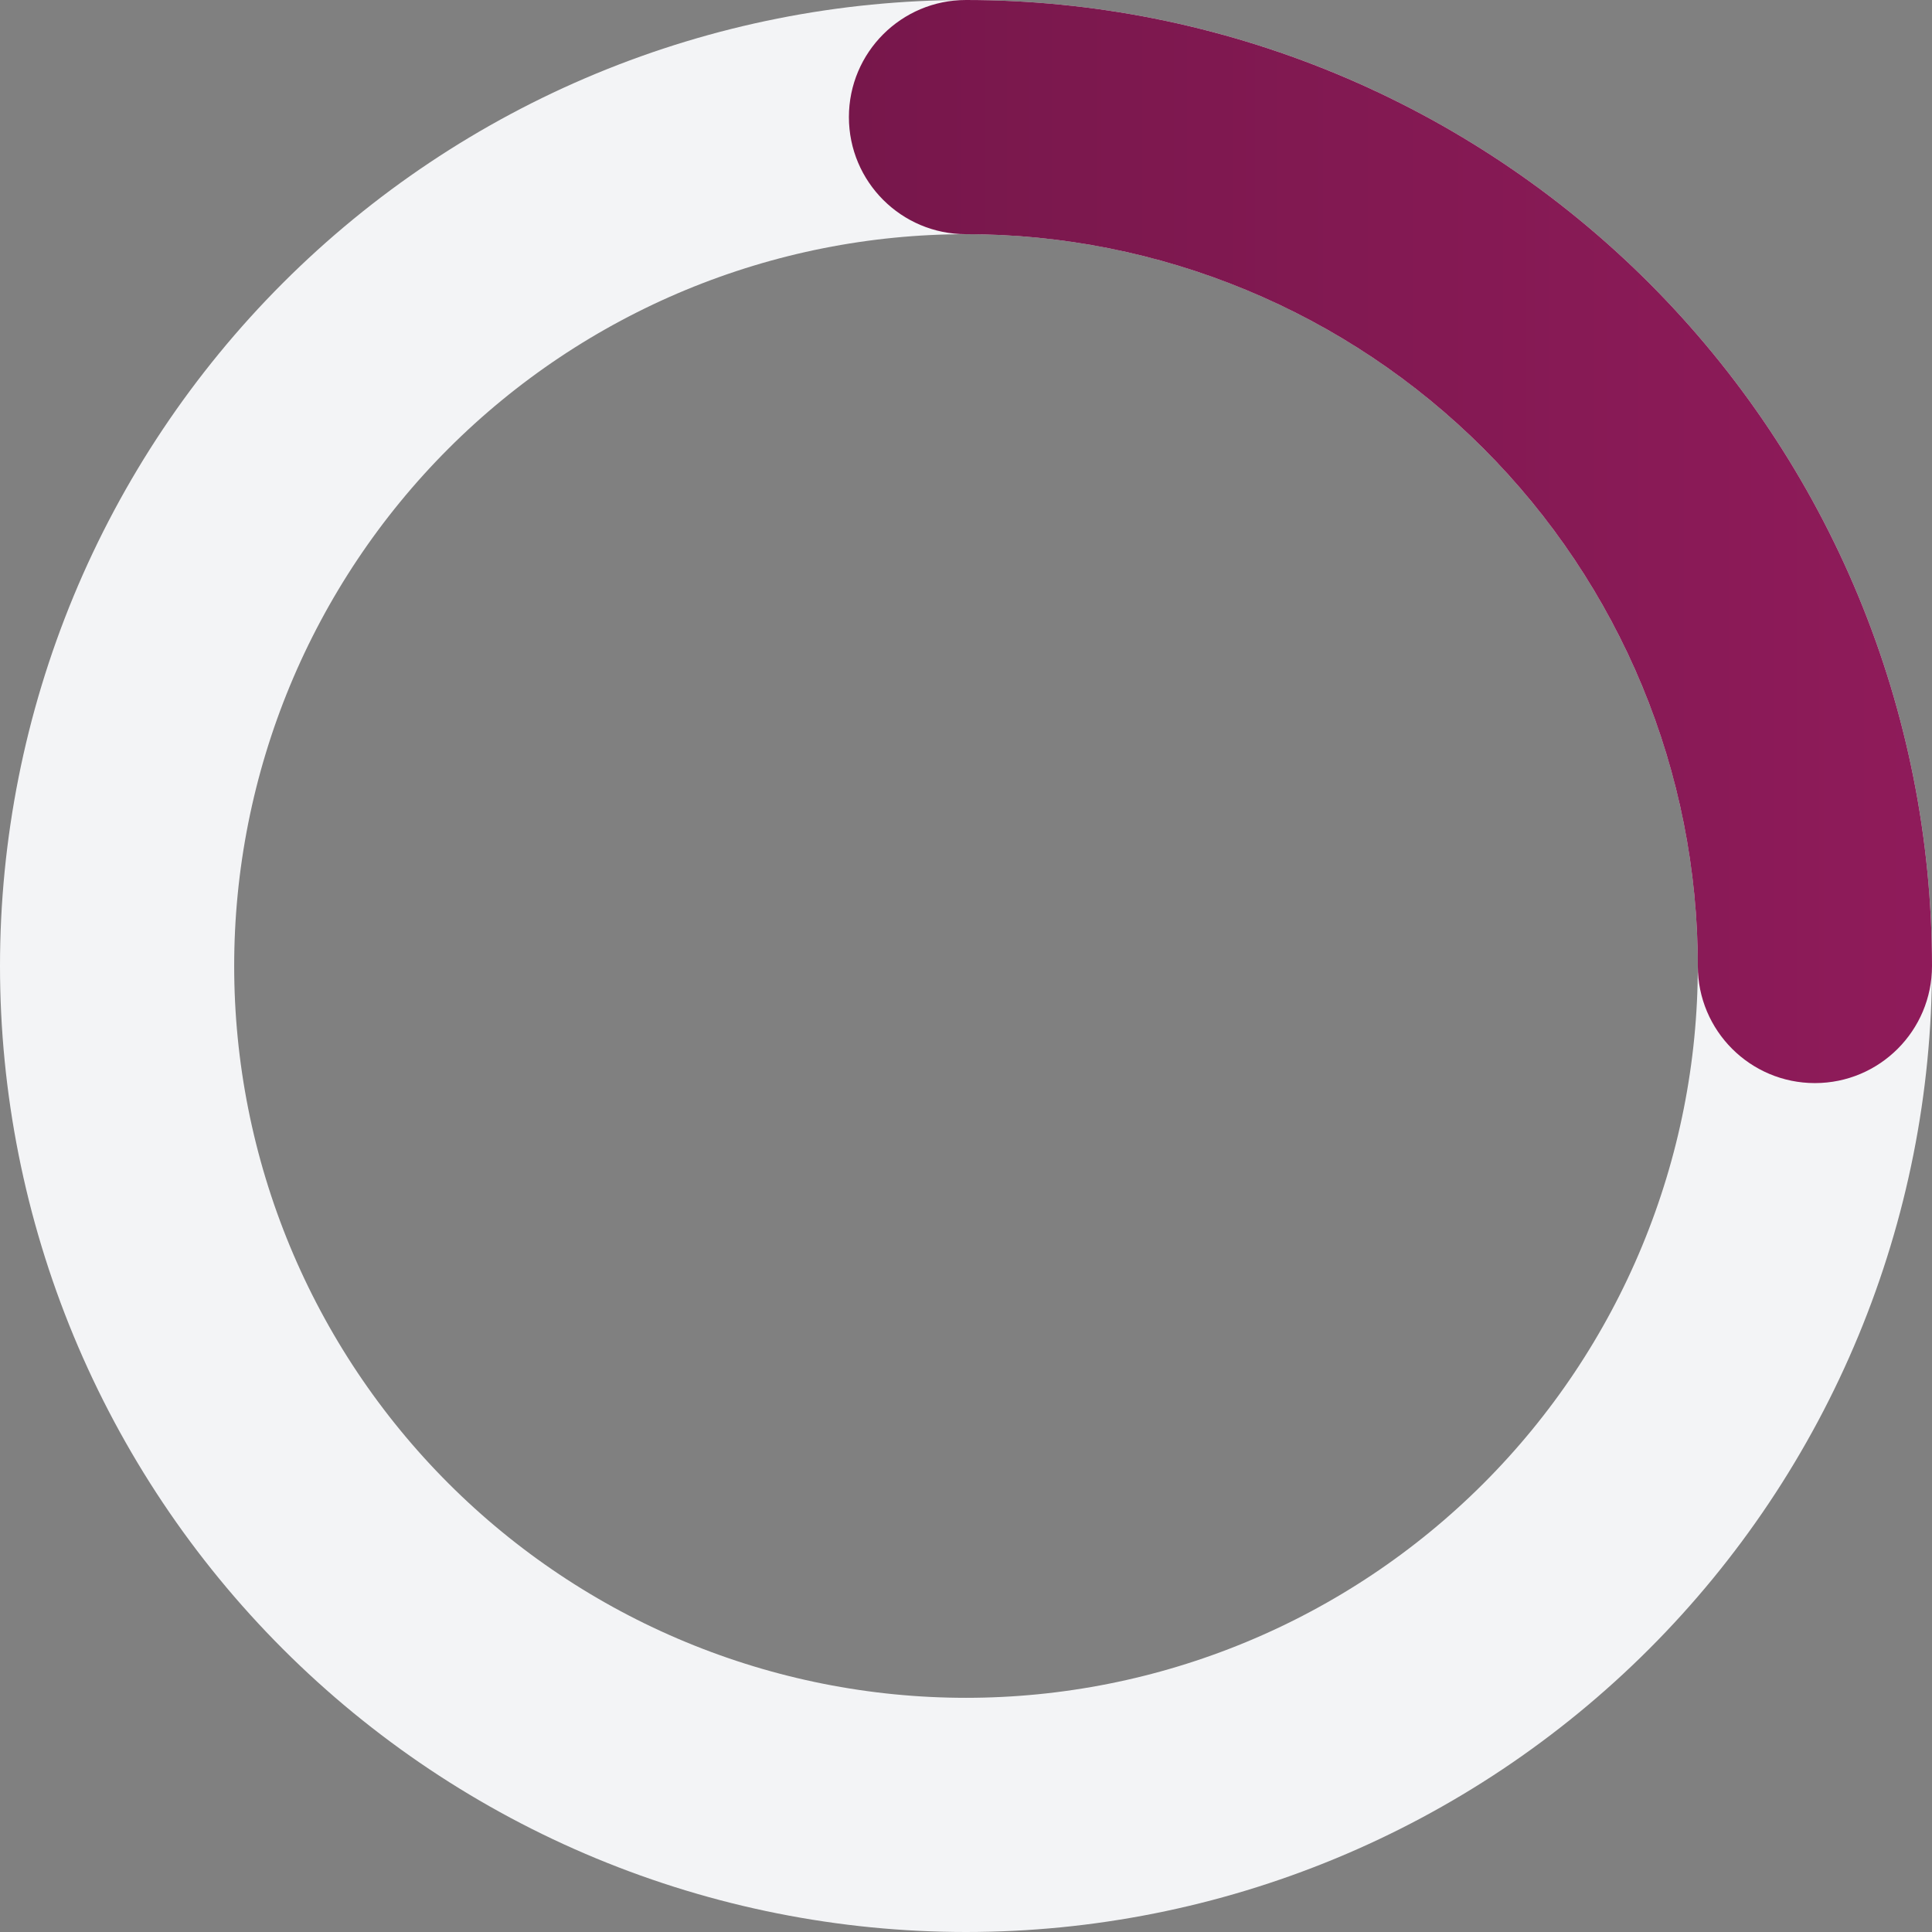 <svg width="66" height="66" viewBox="0 0 66 66" fill="none" xmlns="http://www.w3.org/2000/svg">
<rect x="0" y="0" width="66" height="66" fill="#808080" stroke="none"/>
<path d="M62 33C62 36.808 61.25 40.579 59.792 44.098C58.335 47.616 56.199 50.813 53.506 53.506C50.813 56.199 47.616 58.335 44.098 59.792C40.579 61.25 36.808 62 33 62C29.192 62 25.421 61.25 21.902 59.792C18.384 58.335 15.187 56.199 12.494 53.506C9.801 50.813 7.665 47.616 6.207 44.098C4.75 40.579 4 36.808 4 33C4 29.192 4.75 25.421 6.207 21.902C7.665 18.384 9.801 15.187 12.494 12.494C15.187 9.801 18.384 7.665 21.902 6.207C25.421 4.75 29.192 4 33 4C36.808 4 40.579 4.75 44.098 6.207C47.616 7.665 50.813 9.801 53.506 12.494C56.199 15.187 58.335 18.384 59.792 21.902C61.25 25.421 62 29.192 62 33L62 33Z" stroke="#F3F4F6" stroke-width="8" stroke-linecap="round" stroke-linejoin="round"/>
<path fill-rule="evenodd" clip-rule="evenodd" d="M29 4C29 1.791 30.791 0 33 0C37.334 0 41.625 0.854 45.629 2.512C49.632 4.17 53.27 6.601 56.334 9.665C59.399 12.73 61.83 16.368 63.488 20.372C65.146 24.375 66 28.666 66 33C66 35.209 64.209 37 62 37C59.791 37 58 35.209 58 33C58 29.717 57.353 26.466 56.097 23.433C54.841 20.4 52.999 17.644 50.678 15.322C48.356 13.001 45.6 11.159 42.567 9.903C39.534 8.647 36.283 8 33 8C30.791 8 29 6.209 29 4Z" fill="url(#paint0_linear_1163_67614)"/>
<defs>
<linearGradient id="paint0_linear_1163_67614" x1="29" y1="0" x2="66" y2="-3.85691e-09" gradientUnits="userSpaceOnUse">
<stop stop-color="#77174B"/>
<stop offset="1" stop-color="#8F1B5A"/>
</linearGradient>
</defs>
</svg>
